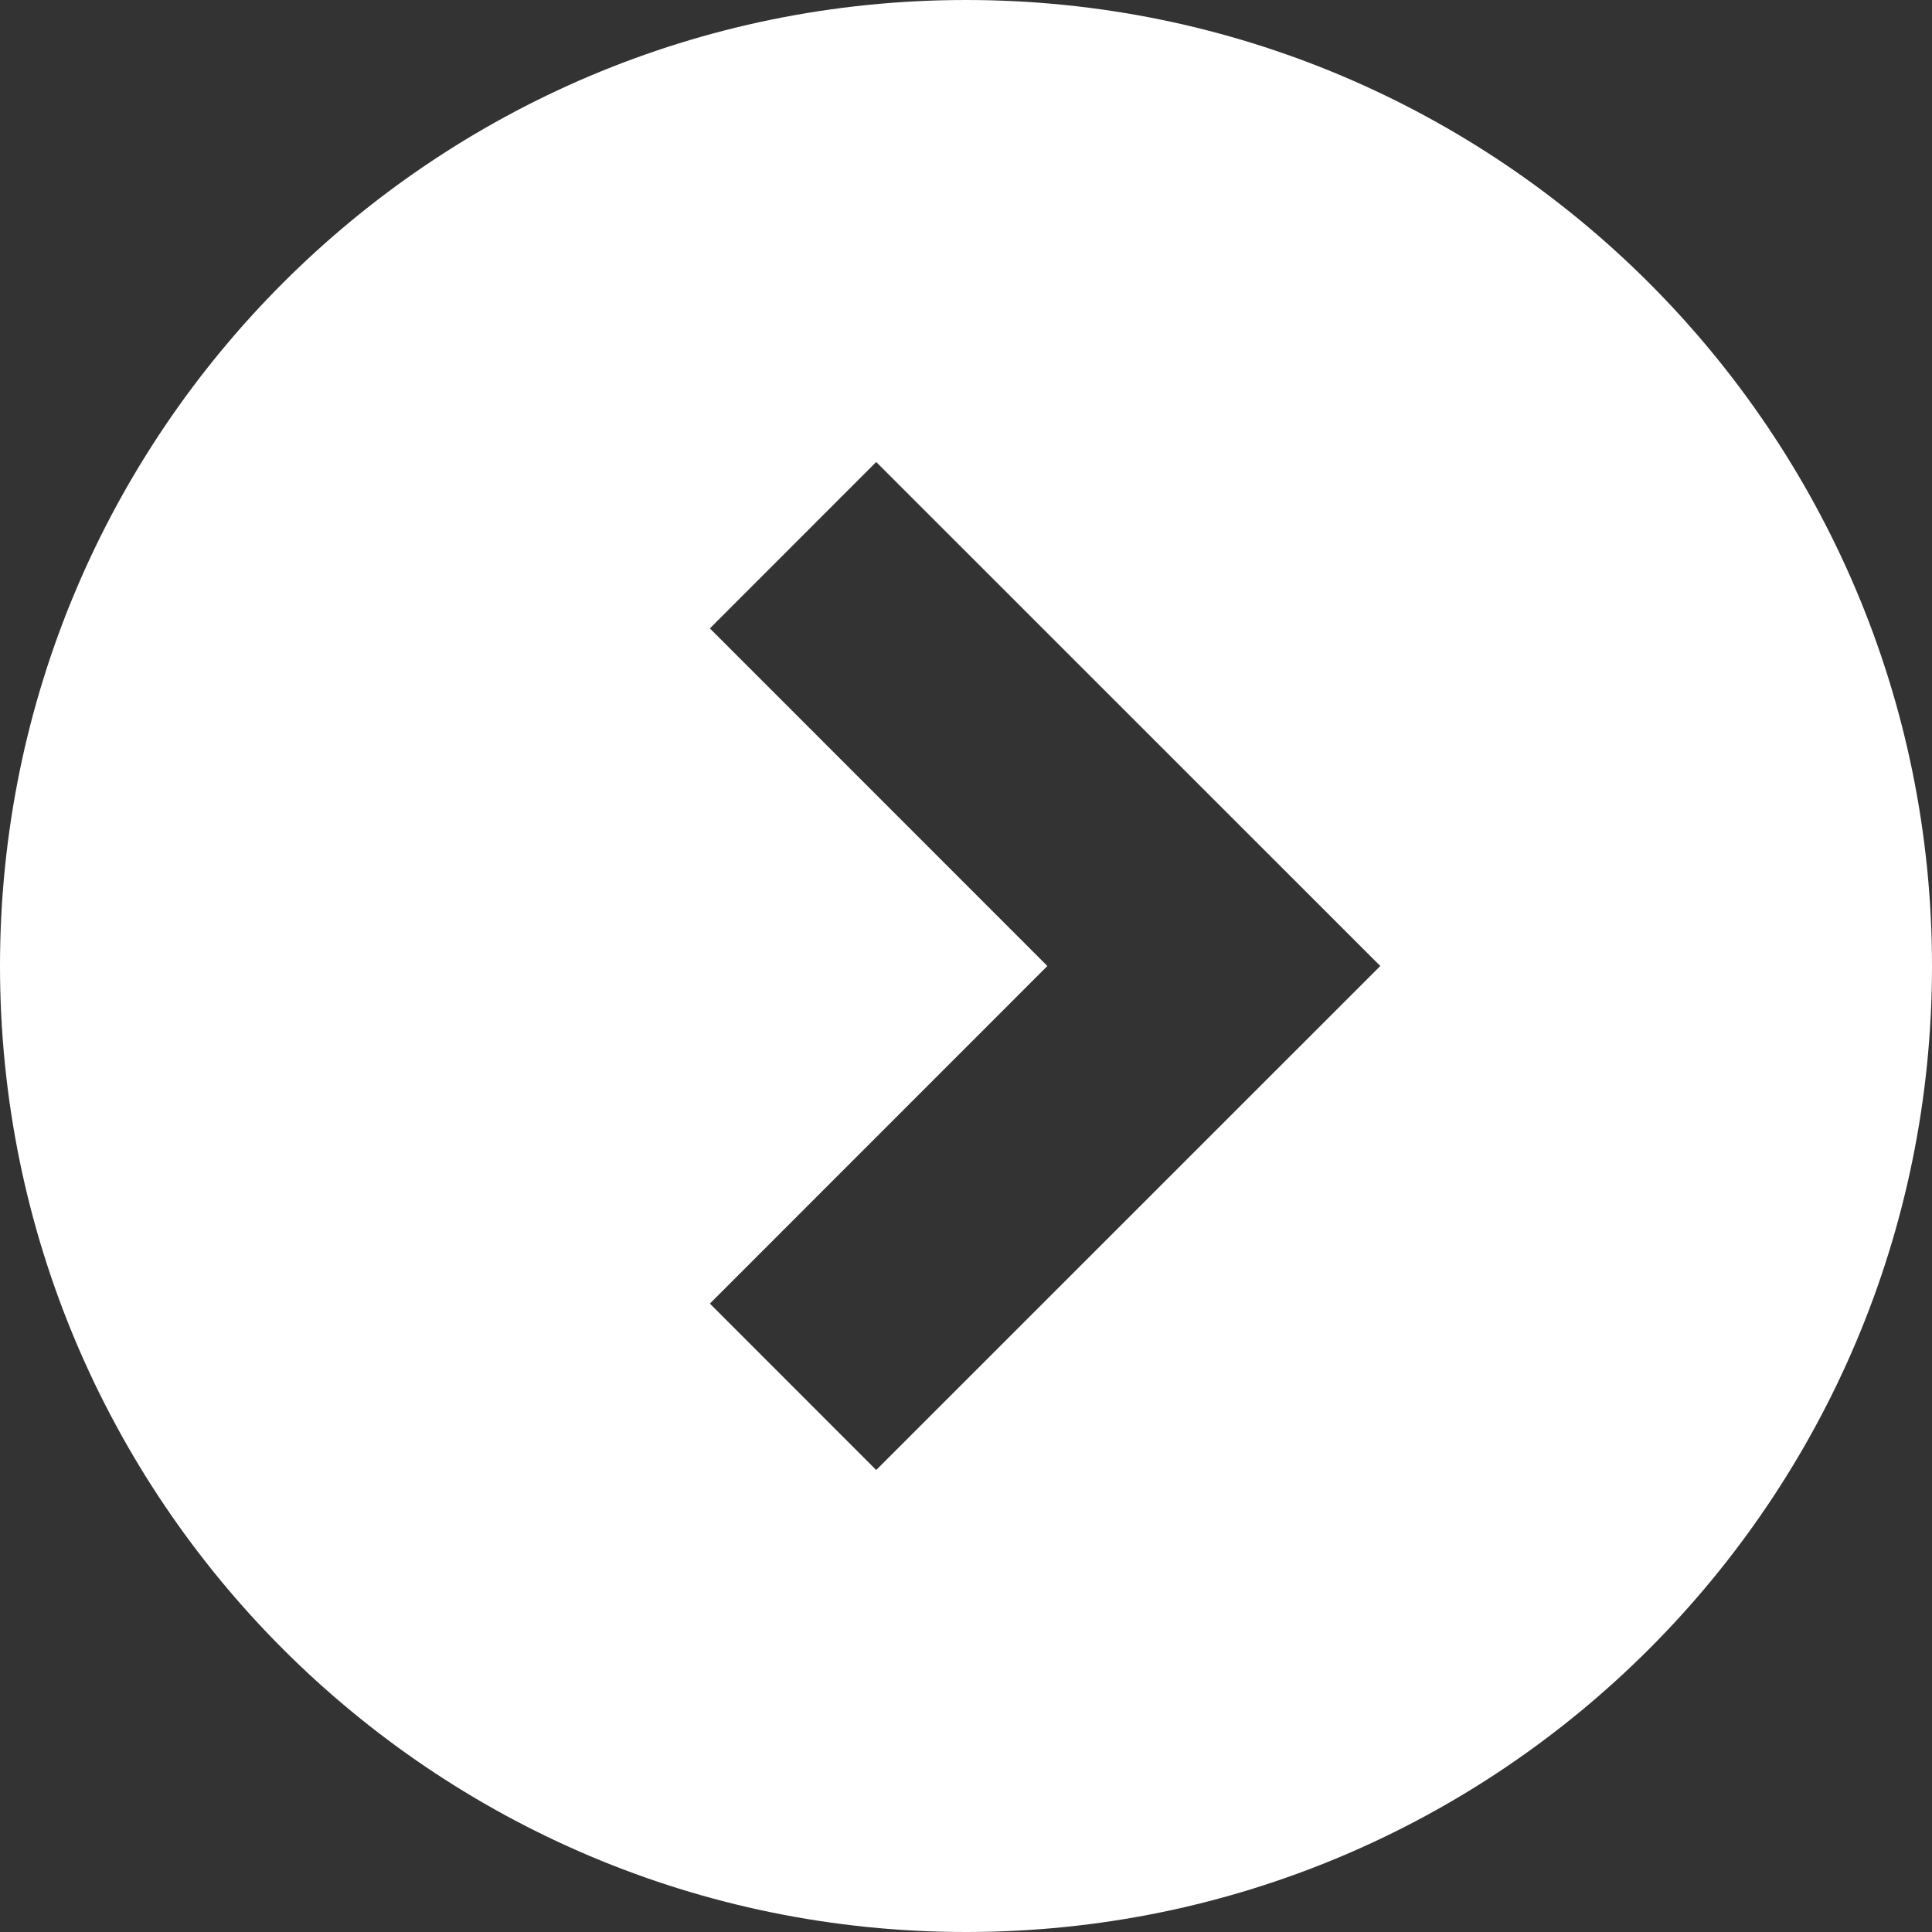<svg width="23" height="23" viewBox="0 0 23 23" fill="none" xmlns="http://www.w3.org/2000/svg">
<rect x="0" y="0" width="23" height="23" fill="#333333" stroke="none"/>
<g clip-path="url(#clip0_18_815)">
<path d="M11.5 0C5.149 0 0 5.149 0 11.5C0 17.851 5.149 23 11.5 23C17.851 23 23 17.851 23 11.5C23 5.149 17.851 0 11.5 0ZM10.431 17.5L8.451 15.519L12.469 11.5L8.451 7.481L10.431 5.5L16.432 11.5L10.431 17.5Z" fill="white"/>
</g>
<defs>
<clipPath id="clip0_18_815">
<rect width="23" height="23" fill="white"/>
</clipPath>
</defs>
</svg>
